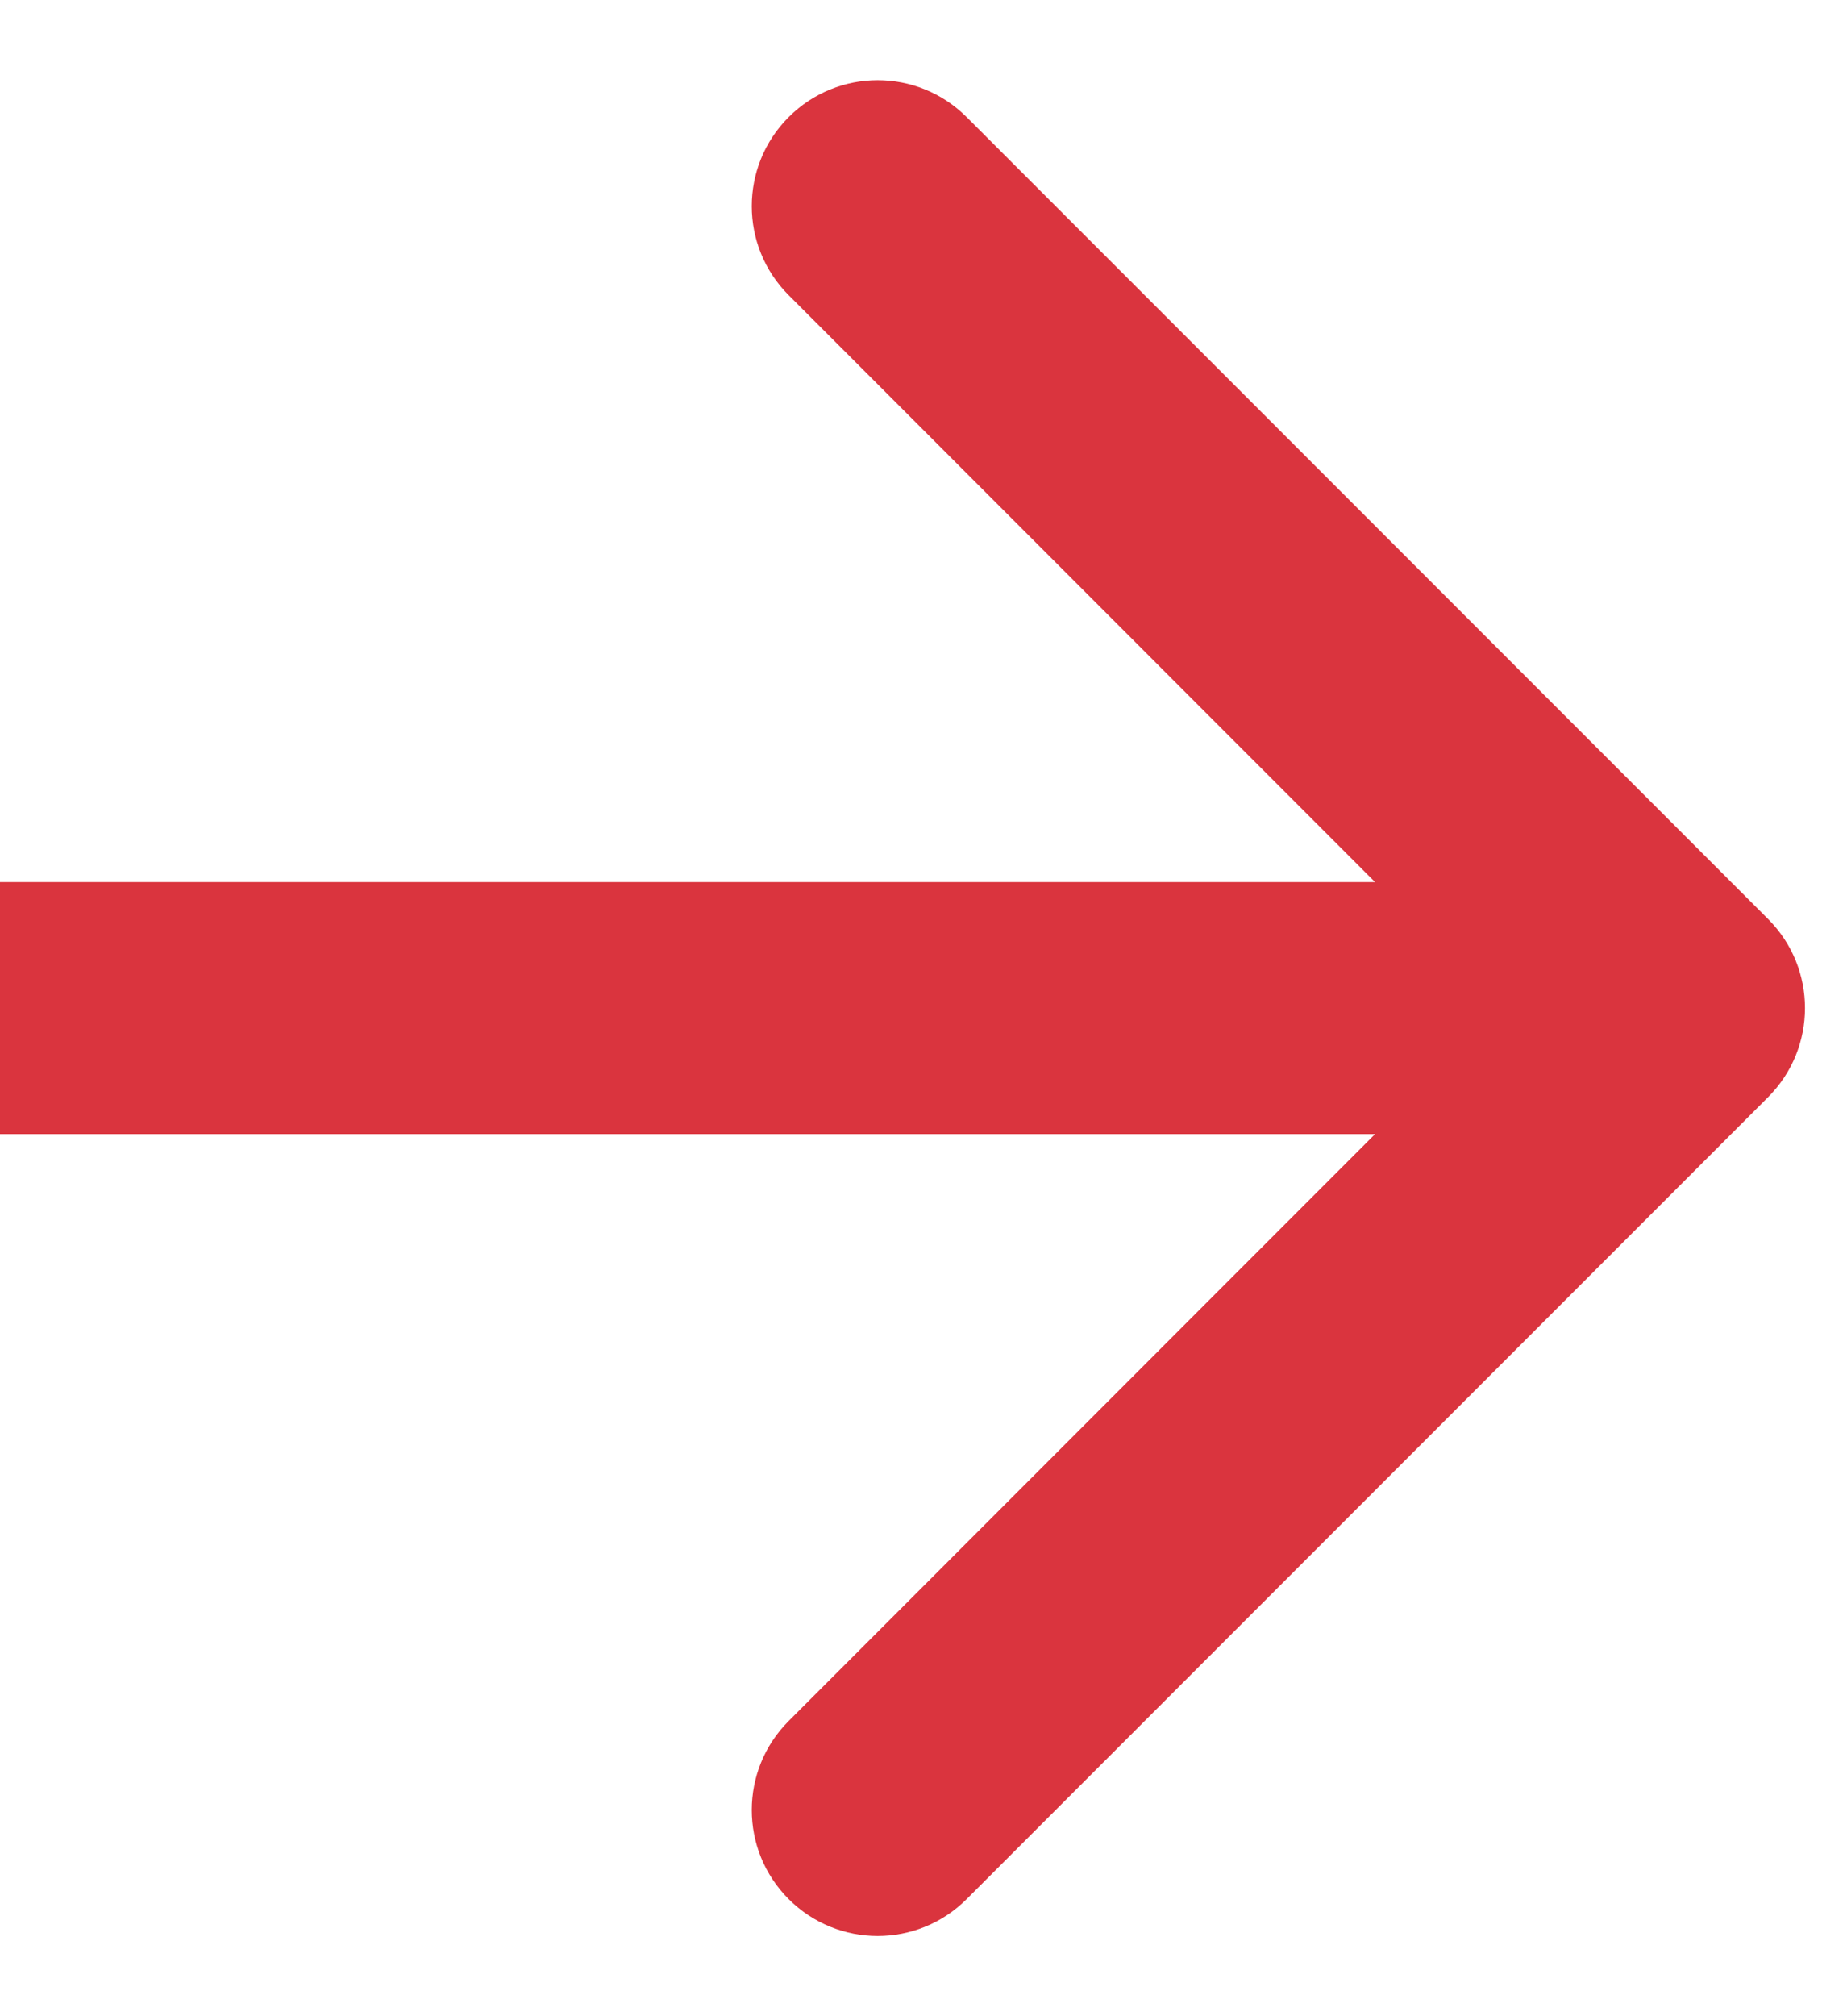 <svg width="11" height="12" viewBox="0 0 11 12" fill="none" xmlns="http://www.w3.org/2000/svg">
<path d="M10.53 6.53C10.823 6.237 10.823 5.763 10.53 5.47L5.757 0.697C5.464 0.404 4.99 0.404 4.697 0.697C4.404 0.99 4.404 1.464 4.697 1.757L8.939 6L4.697 10.243C4.404 10.536 4.404 11.01 4.697 11.303C4.99 11.596 5.464 11.596 5.757 11.303L10.53 6.53ZM-6.55671e-08 6.75L10 6.75L10 5.25L6.55671e-08 5.25L-6.55671e-08 6.75Z" fill="#DA343E"/>
</svg>
